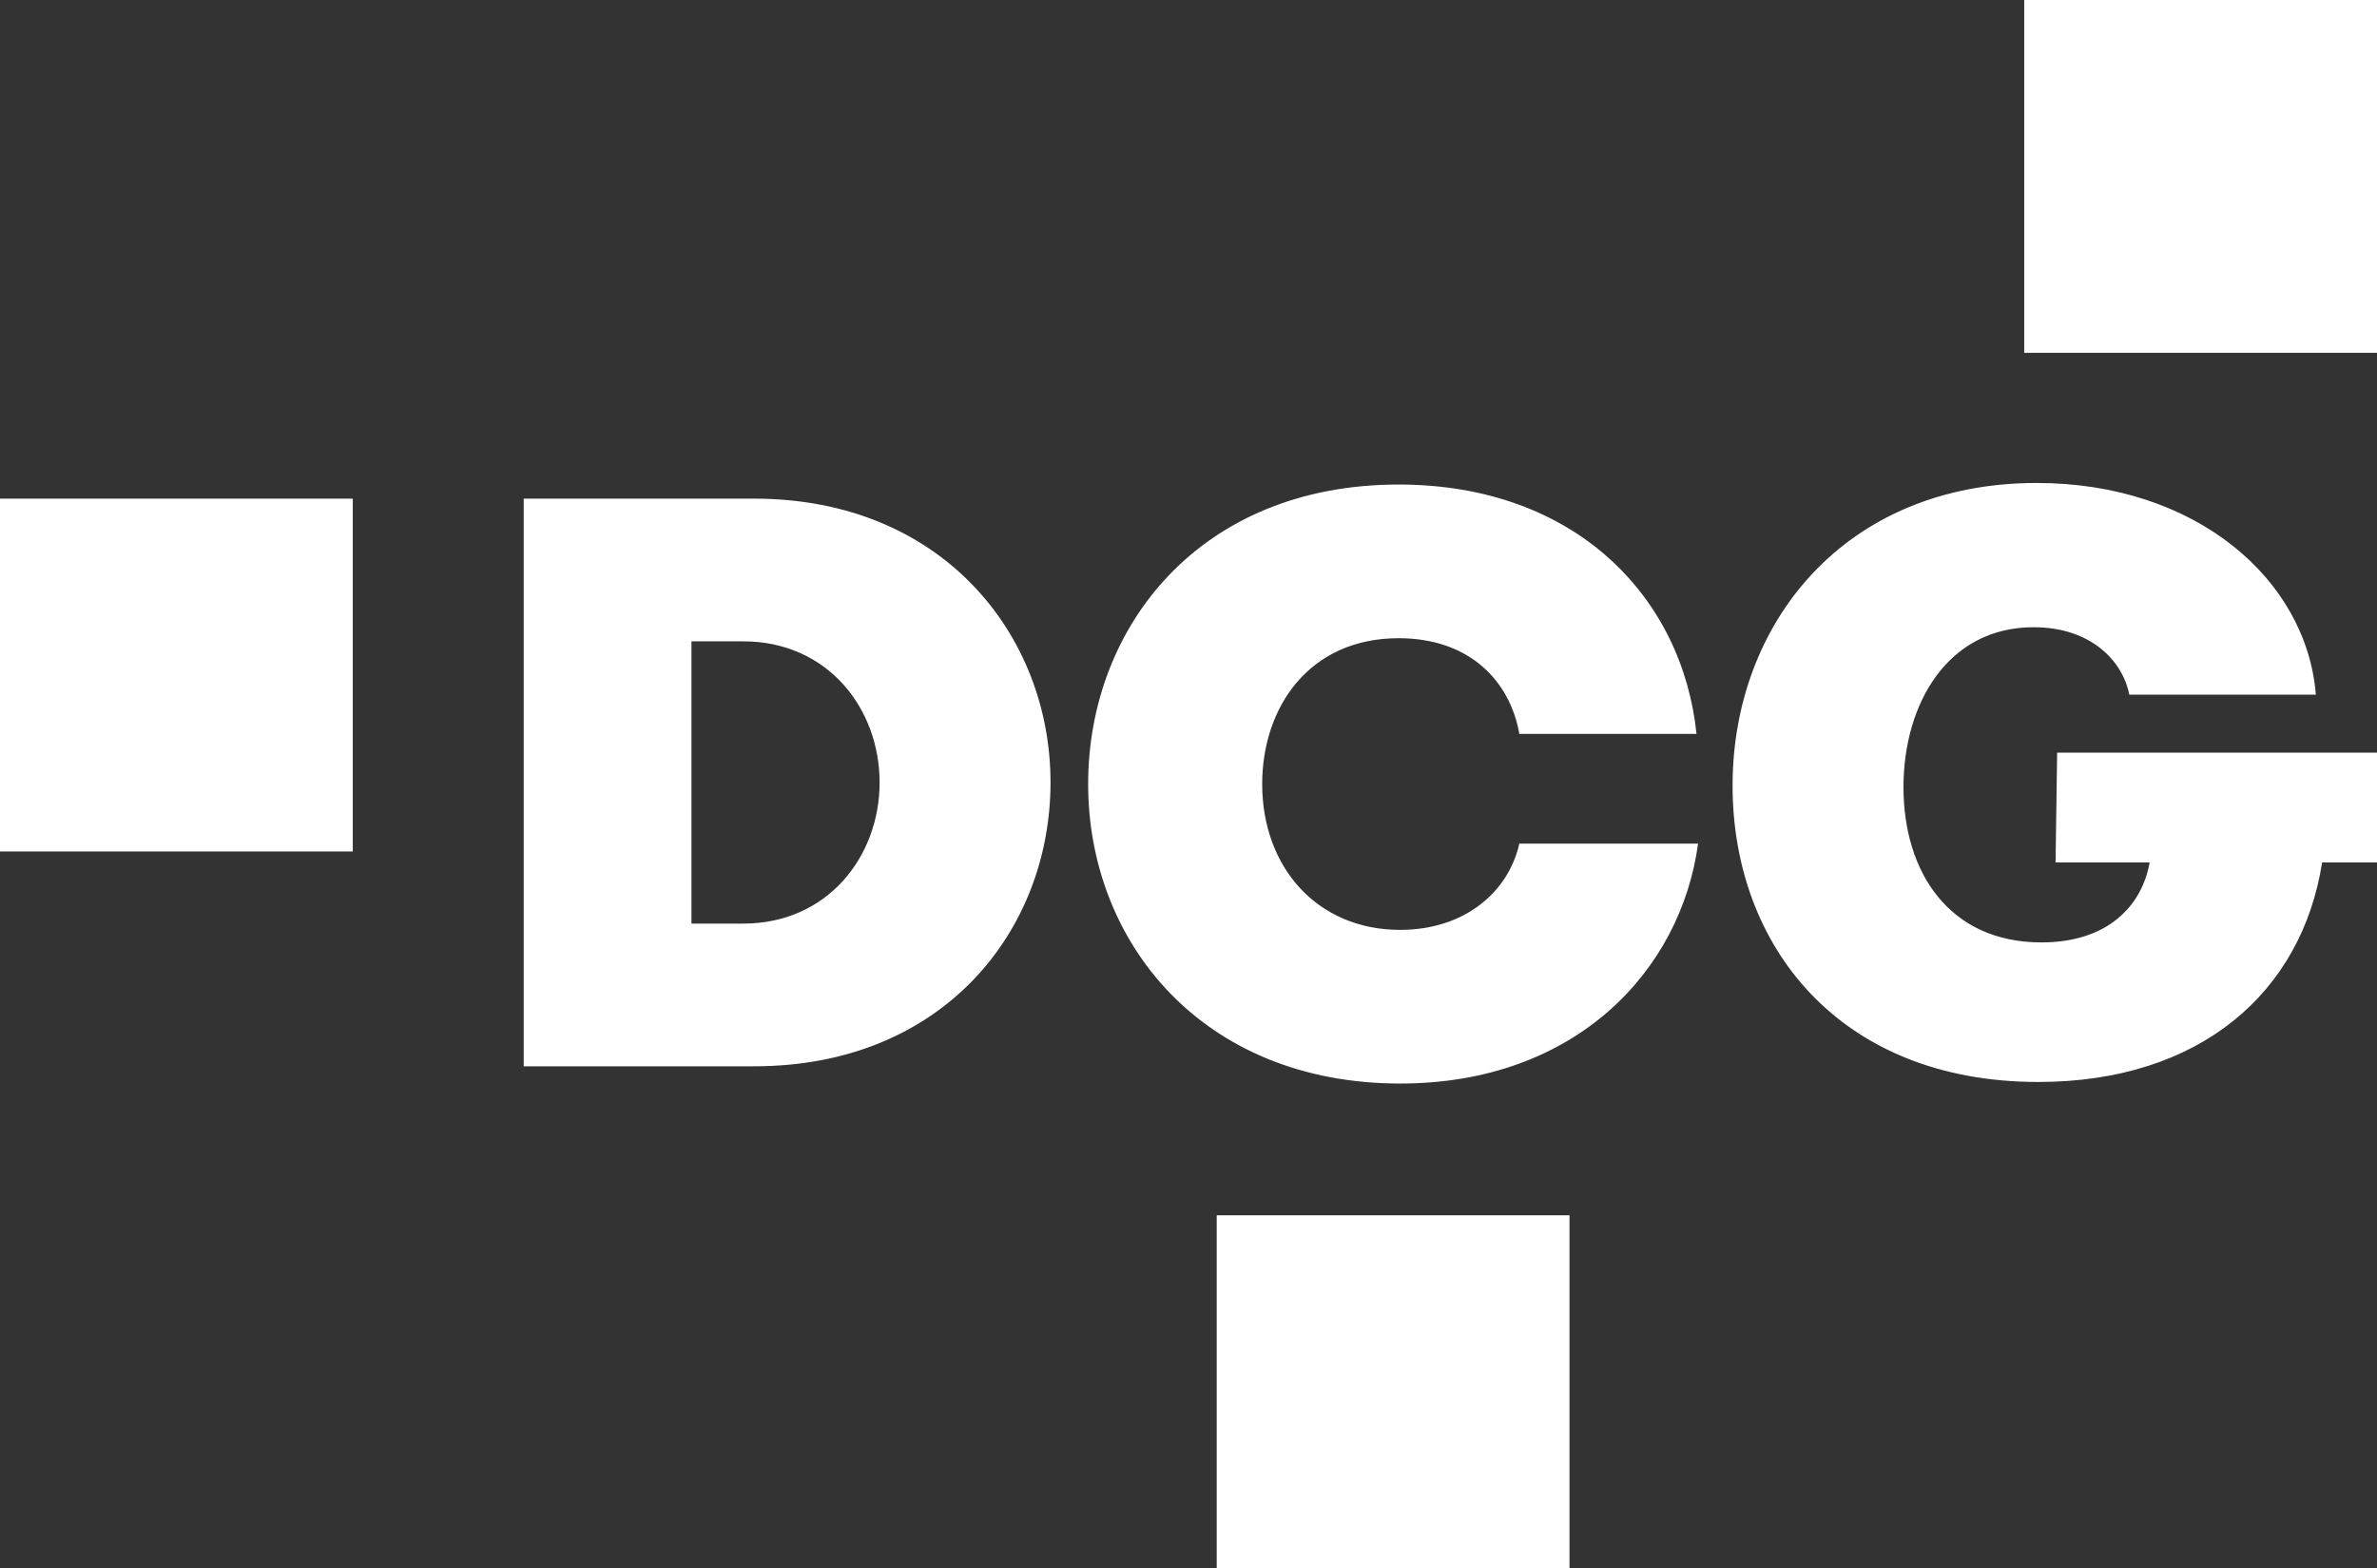 <svg version="1.1" id="Layer_1" xmlns="http://www.w3.org/2000/svg" xmlns:xlink="http://www.w3.org/1999/xlink" x="0px" y="0px" viewBox="0 0 151.6 100" style="enable-background:new 0 0 151.6 100;" xml:space="preserve">
 <rect x="0" y="0" width="151.6" height="100" fill="#333333" stroke="none"/>
 <style type="text/css">
  .st0{fill:#FFFFFF;}
 </style>
 <g>
  <path class="st0" d="M44.1,40.9v18h3.3c5.4,0,8.7-4.3,8.7-9c0-4.7-3.3-9-8.7-9L44.1,40.9L44.1,40.9z M48.1,31.8
		c12,0,18.9,8.7,18.9,18.1S60.2,68,48.1,68H33.4V31.8L48.1,31.8L48.1,31.8z M108.3,53.8c-1.1,8.1-7.8,15.3-19,15.3
		c-12.6,0-19.9-9-19.9-19.1c0-10,7.1-19.1,19.8-19.1c11.3,0,18.1,7.2,19,15.9H96.9c-0.6-3.4-3.2-6.1-7.7-6.1c-5.7,0-8.7,4.4-8.7,9.3
		c0,5.3,3.5,9.3,8.8,9.3c4.1,0,6.9-2.4,7.6-5.5L108.3,53.8L108.3,53.8z M131.2,48h20.4V55h-3.5c-1.3,8.3-7.8,14-18.1,14
		c-12.7,0-19.5-8.7-19.5-18.9c0-10.3,7.1-19.3,19.4-19.3c10.1,0,17.2,6.1,17.8,13.5h-11.9c-0.4-2.1-2.4-4.3-6.1-4.3
		c-5.5,0-8.3,4.9-8.3,10.2c0,5.4,2.9,9.9,8.8,9.9c4.2,0,6.4-2.3,6.9-5.1h-6L131.2,48L131.2,48z M0,31.8h22.5v22.5H0V31.8z M129.1,0
		h22.5v22.5h-22.5V0z M77.6,77.5h22.5V100H77.6L77.6,77.5z">
  </path>
 </g>
</svg>